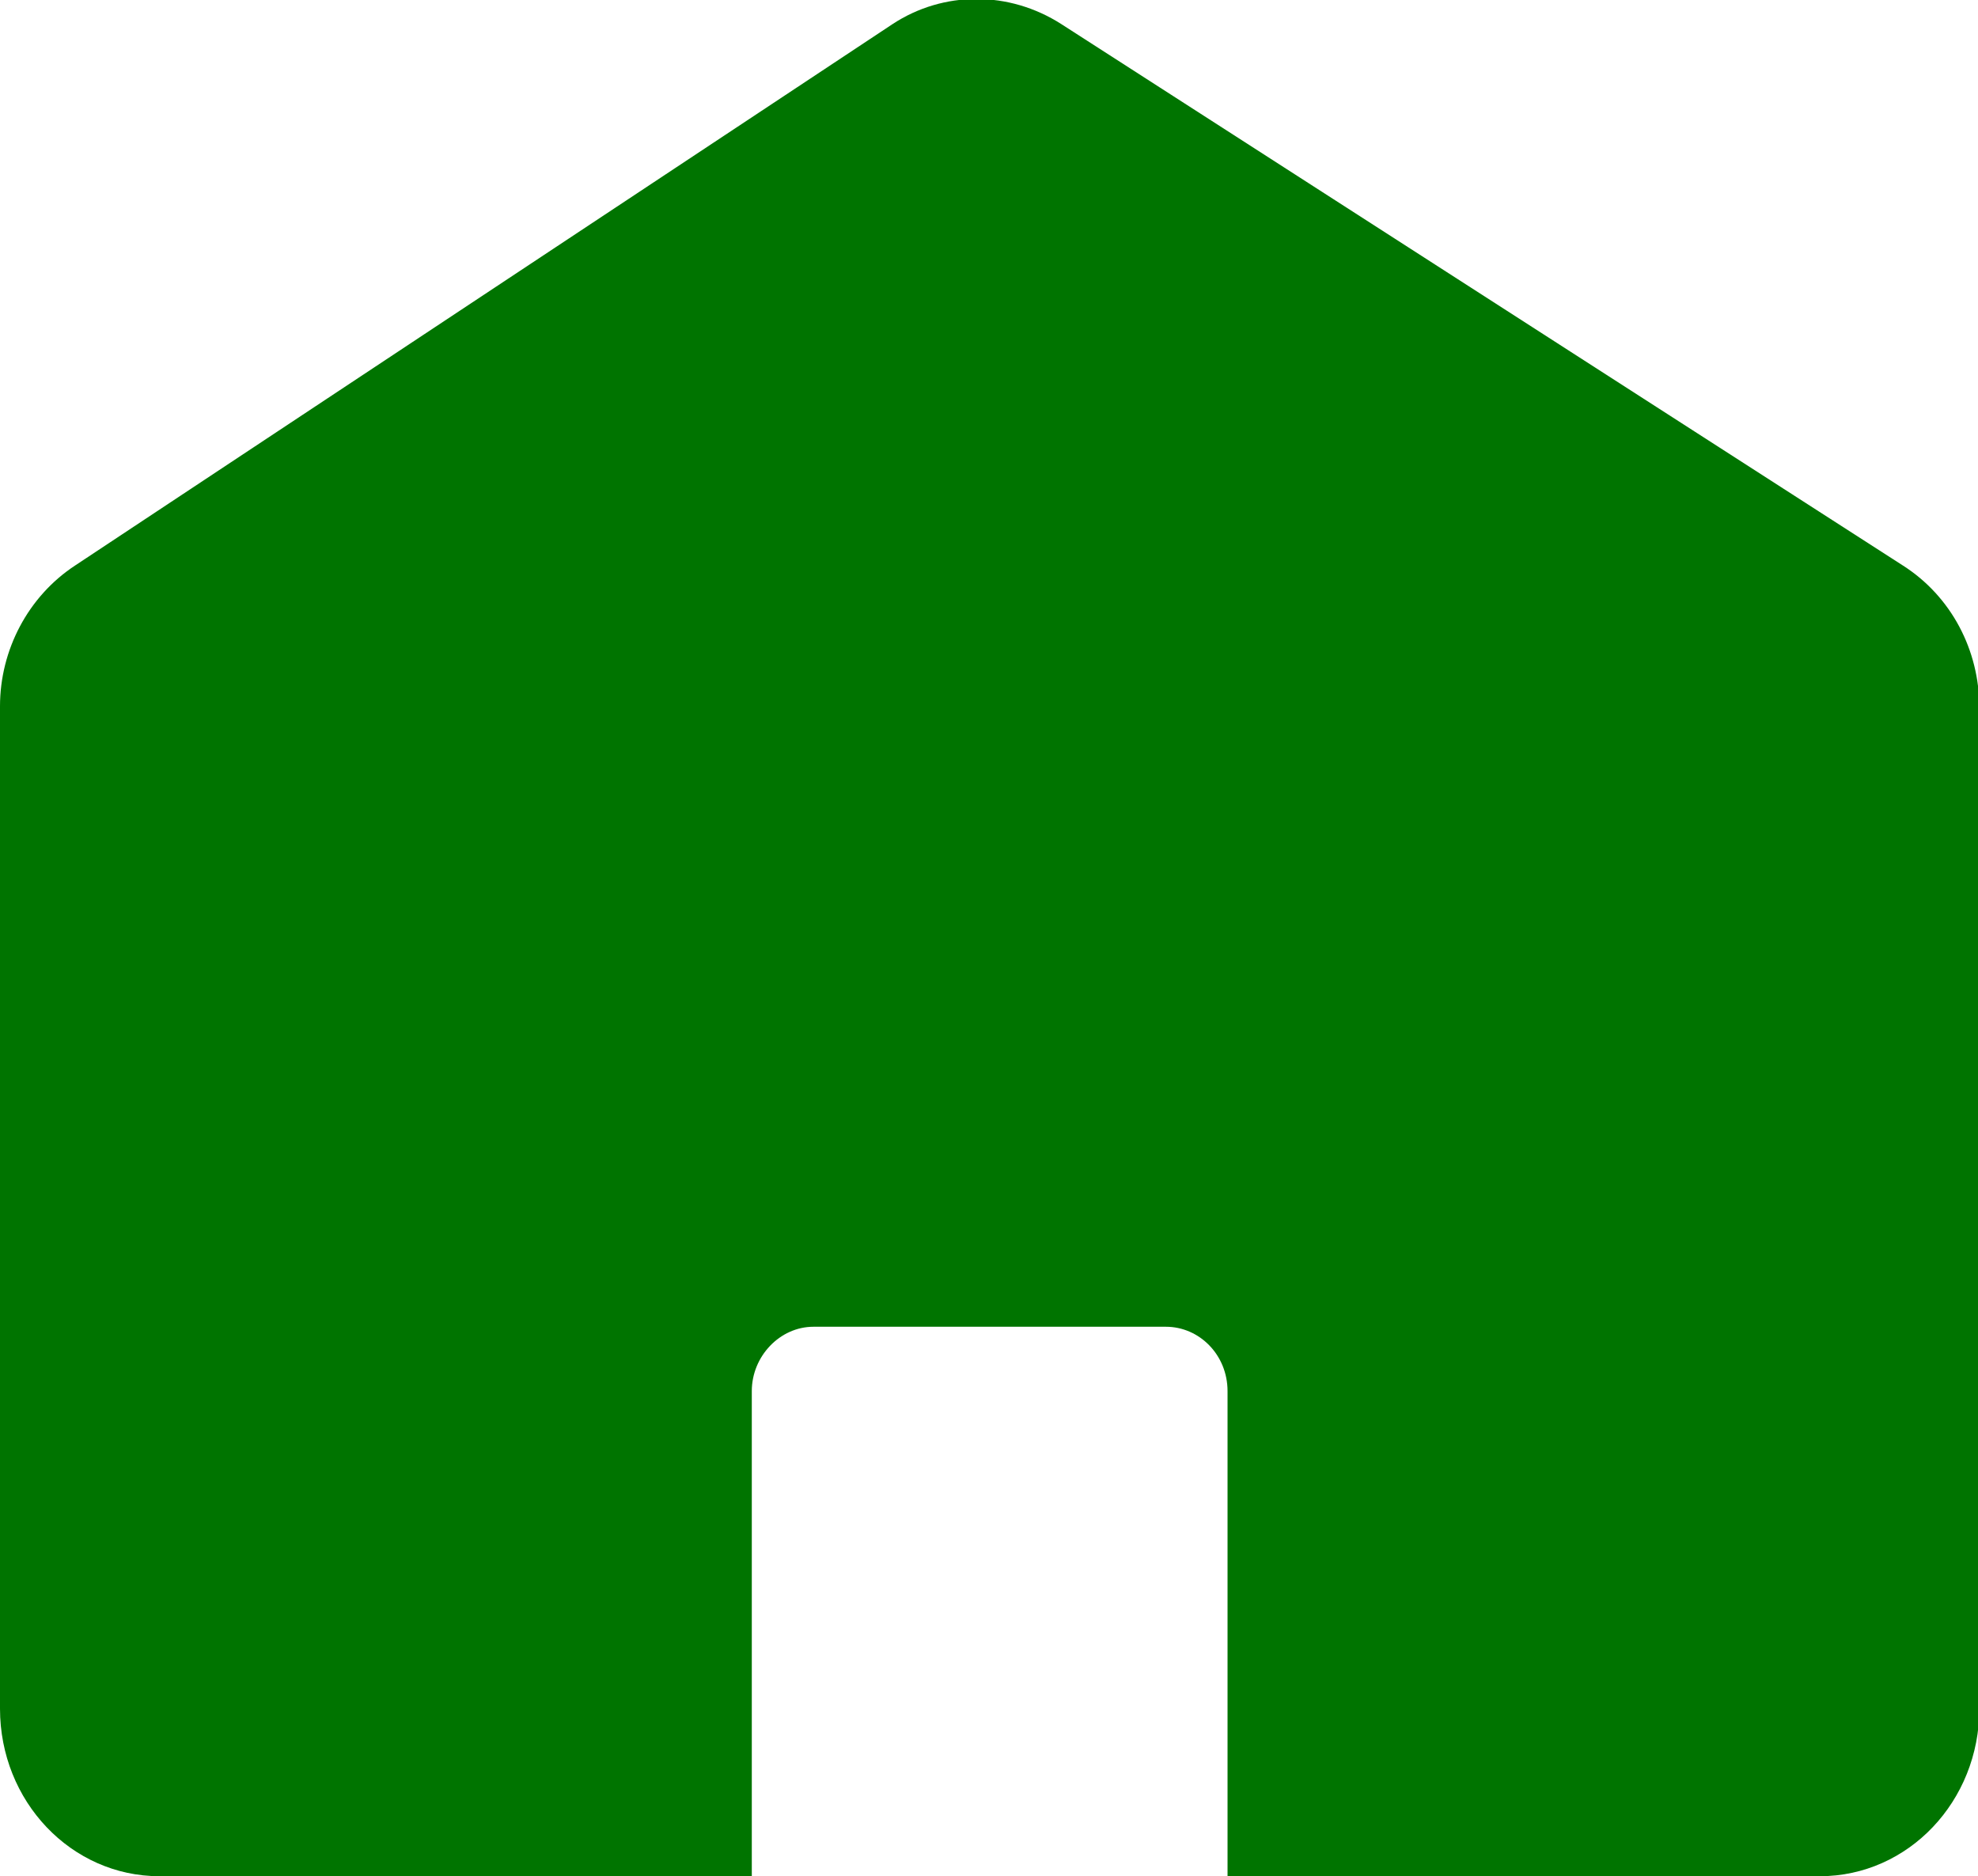<?xml version="1.0" encoding="UTF-8"?><svg id="_レイヤー_2" xmlns="http://www.w3.org/2000/svg" viewBox="0 0 14.76 14"><defs><style>.cls-1{fill:#007400;stroke-width:0px;}</style></defs><g id="_パンクズ"><path class="cls-1" d="M14.2,4.22L7.92.18c-.39-.25-.88-.25-1.26,0L.56,4.22c-.35.23-.56.63-.56,1.05v7.48c0,.69.53,1.25,1.19,1.25h4.42v-3.62c0-.26.21-.48.46-.48h2.63c.25,0,.46.21.46.48v3.62h4.42c.66,0,1.19-.56,1.19-1.25v-7.47c0-.43-.21-.83-.57-1.06Z"/></g></svg>